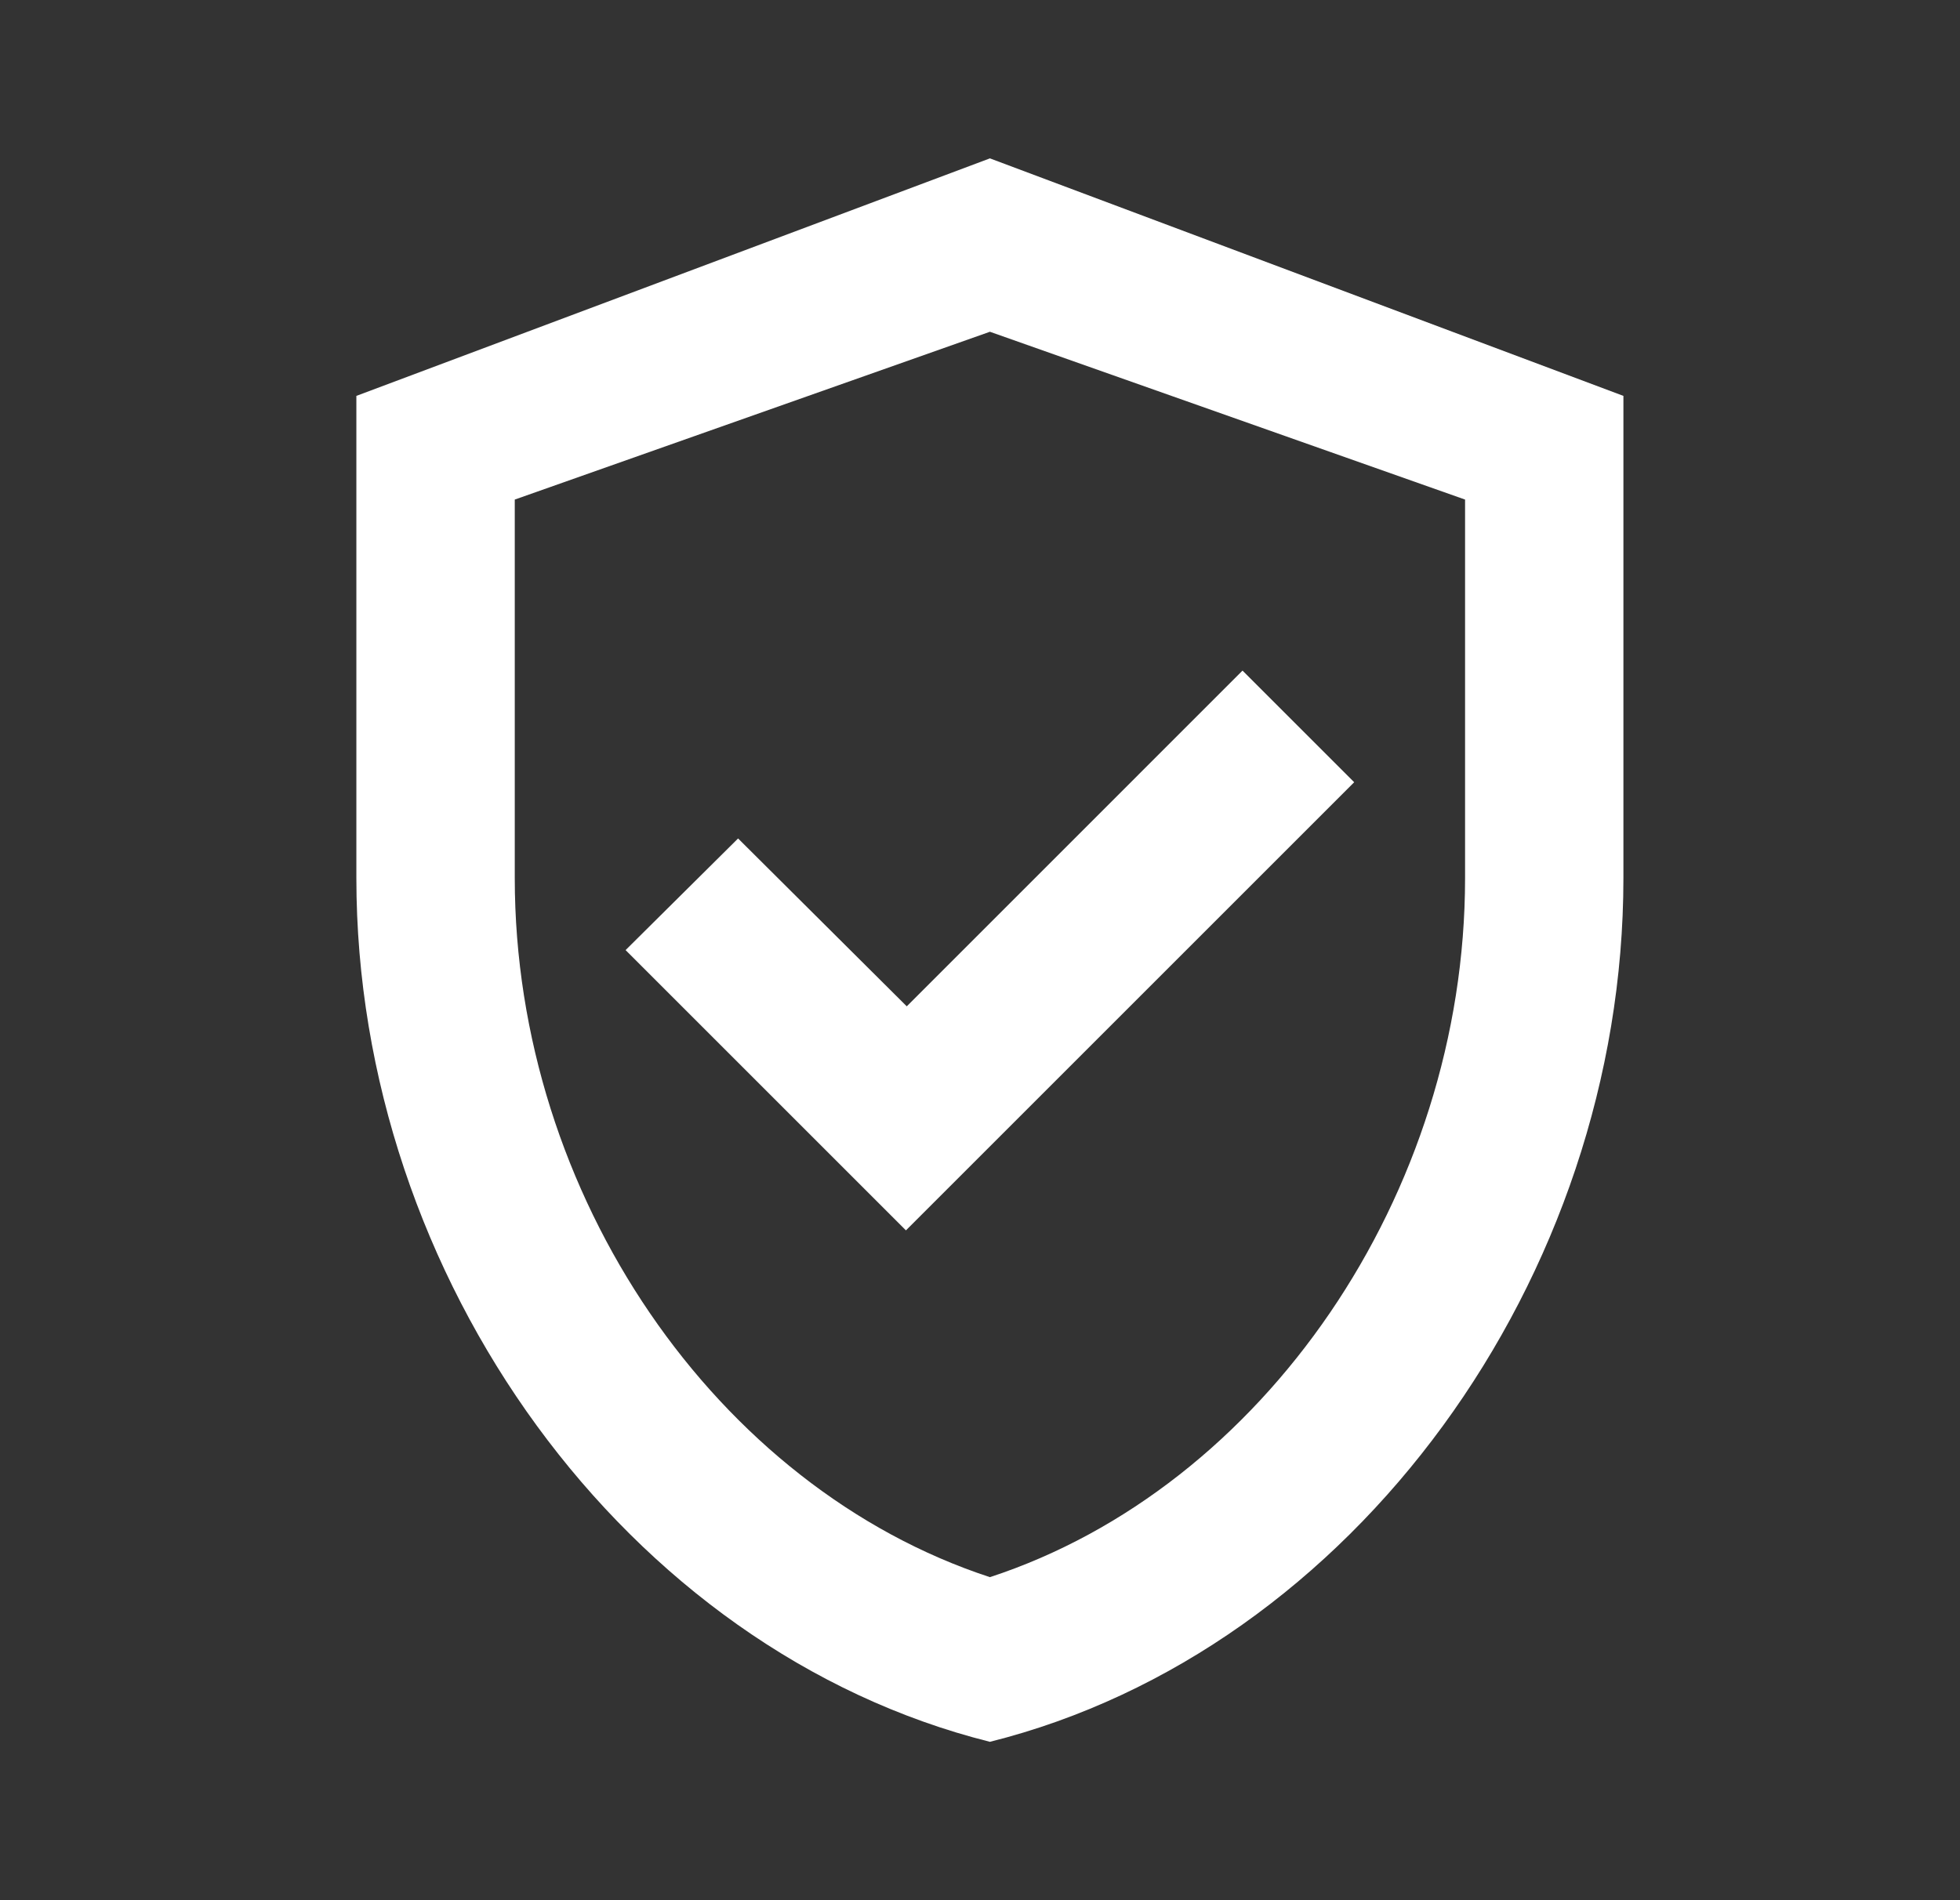 <svg width="33" height="32" viewBox="0 0 33 32" fill="none" xmlns="http://www.w3.org/2000/svg">
<rect x="0" y="0" width="33" height="32" fill="#333333" stroke="none"/>
<path d="M16.667 2.667L6 6.667V14.787C6 21.52 10.547 27.8 16.667 29.333C22.787 27.8 27.333 21.52 27.333 14.787V6.667L16.667 2.667ZM24.667 14.787C24.667 20.12 21.267 25.053 16.667 26.56C12.067 25.053 8.667 20.133 8.667 14.787V8.413L16.667 5.587L24.667 8.413V14.787ZM12.427 14.12L10.533 16L15.253 20.72L22.8 13.173L20.92 11.293L15.267 16.947L12.427 14.12Z" fill="white"/>
</svg>
